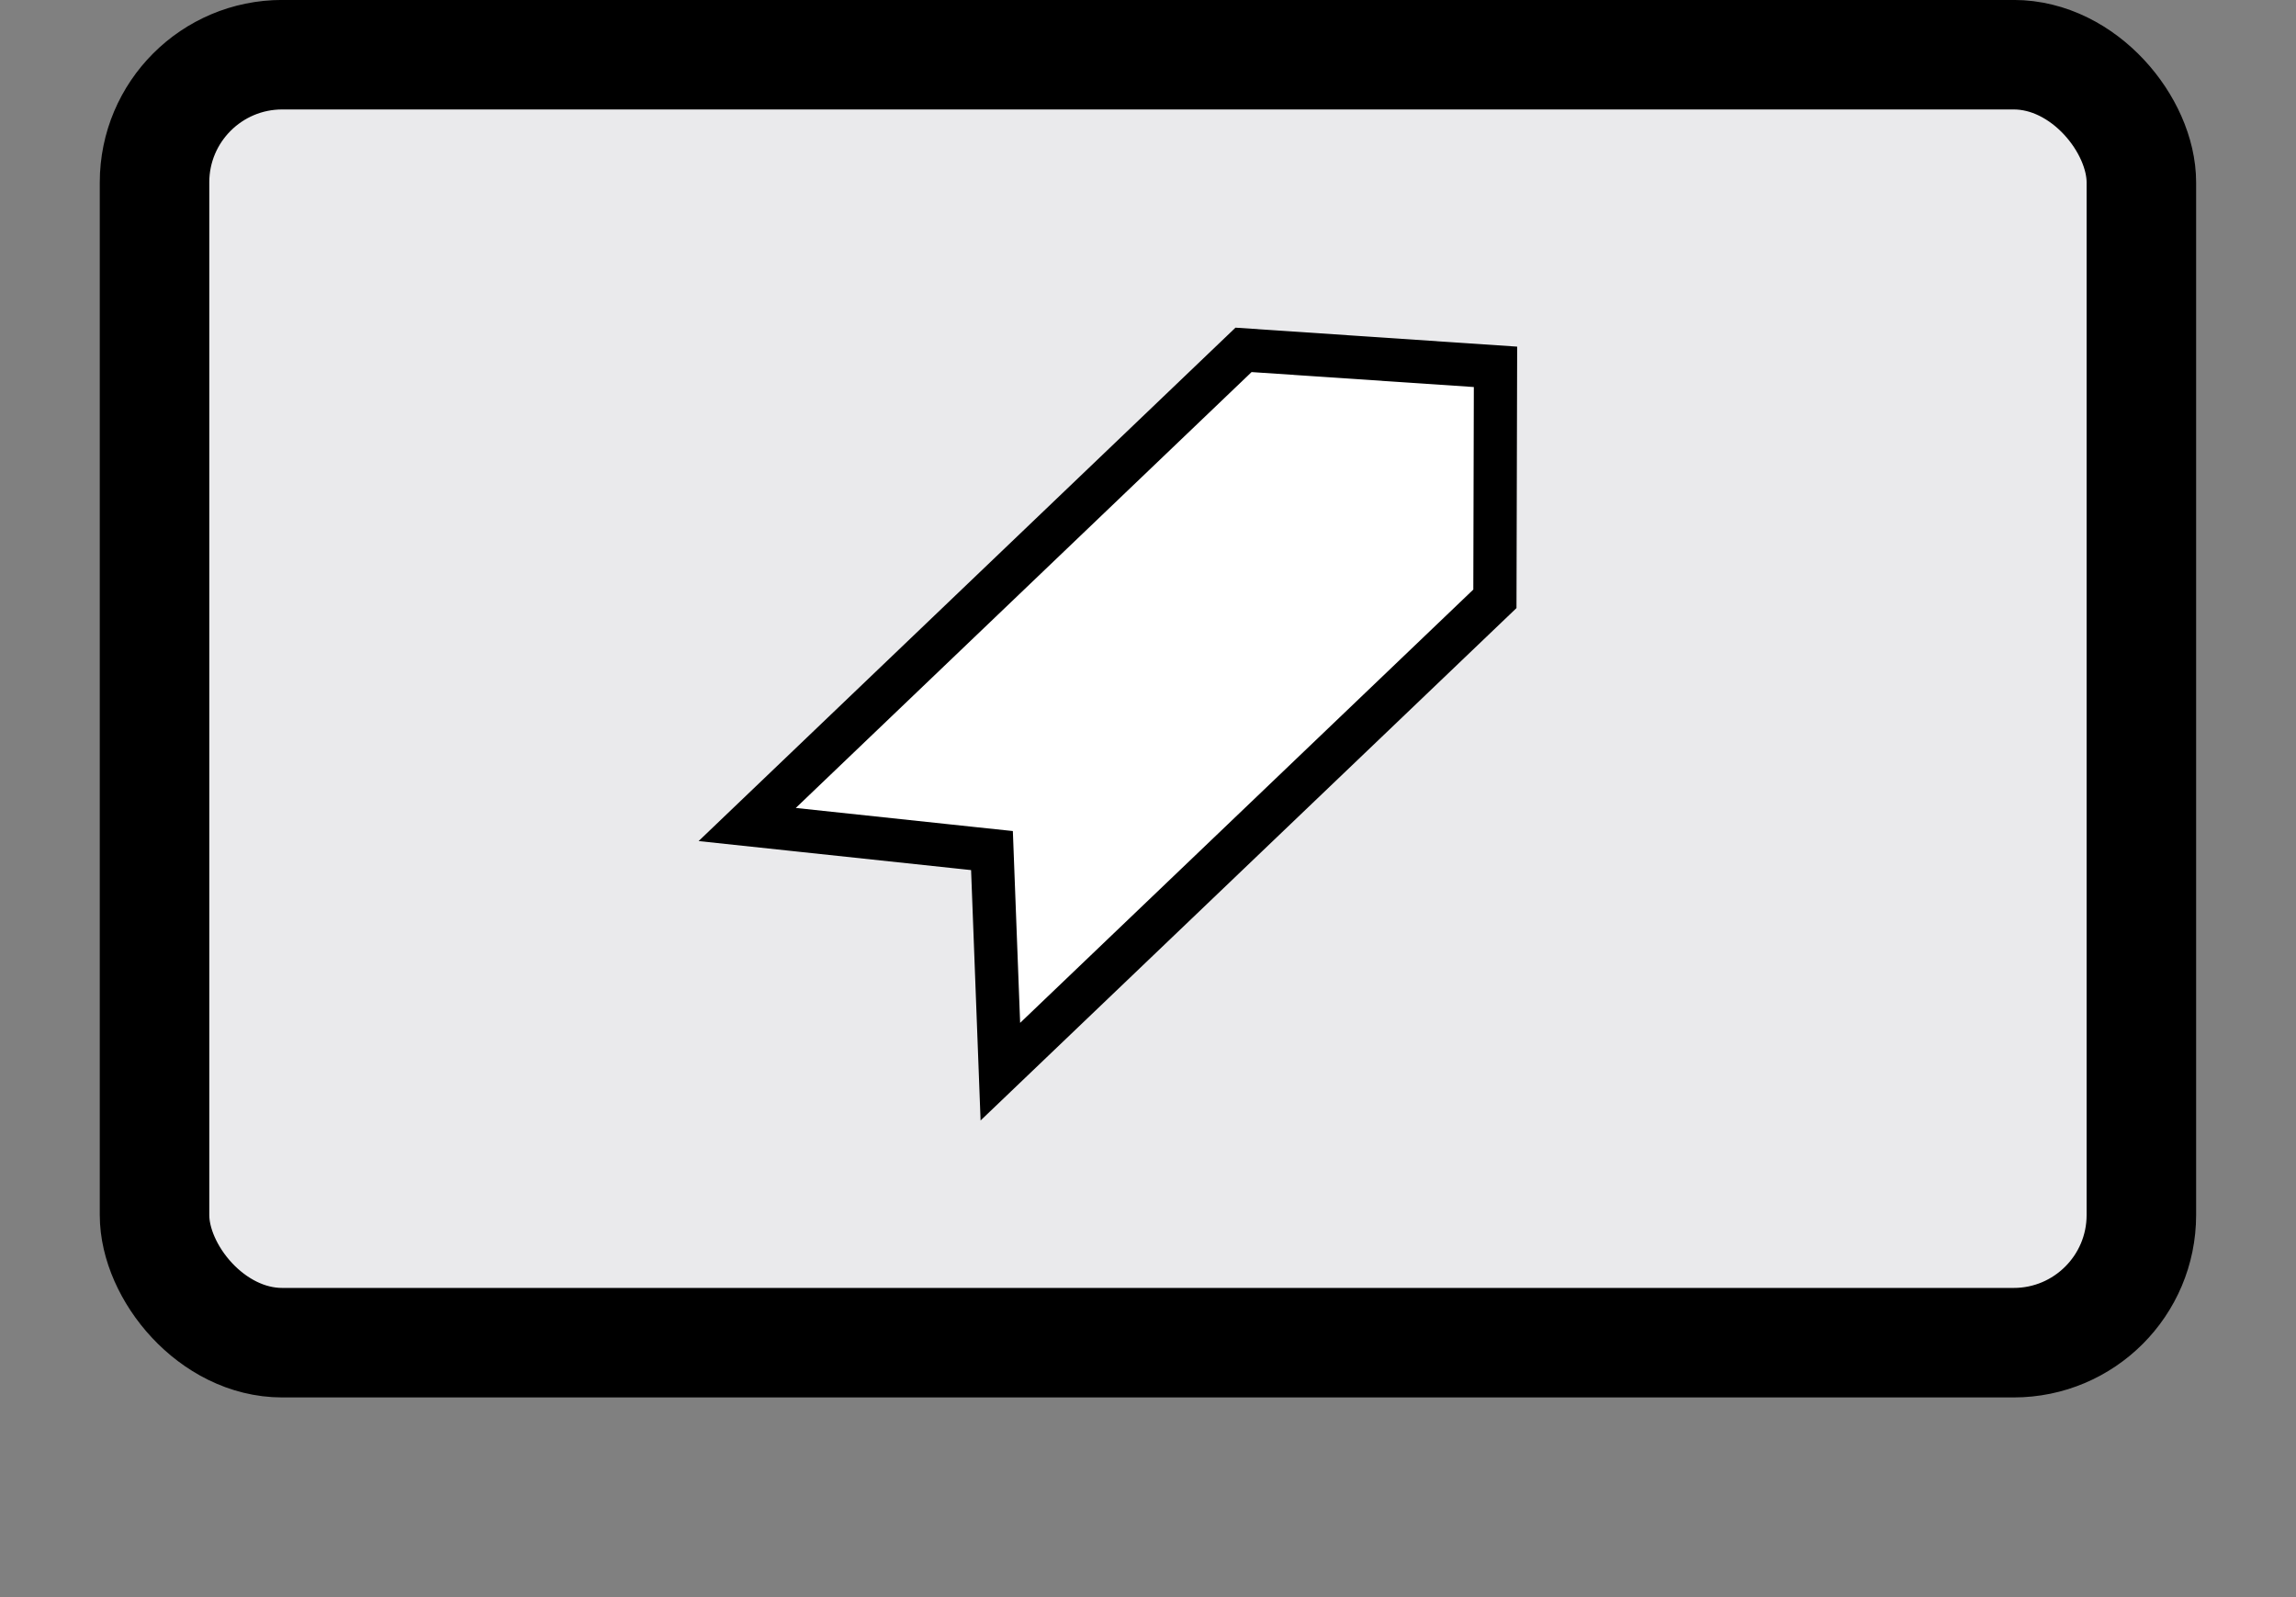 <svg width="23" height="16" viewBox="0 0 23 16" fill="none" xmlns="http://www.w3.org/2000/svg">
<rect x="0" y="0" width="23" height="16" fill="#808080" stroke="none"/>
<rect x="1.548" y="0.548" width="19.903" height="12.903" rx="1.279" fill="#EAEAEC" stroke="black" stroke-width="1.097"/>
<mask id="path-2-inside-1" fill="white">
<rect y="13" width="23" height="3" rx="1"/>
</mask>
<rect y="13" width="23" height="3" rx="1" fill="white" stroke="black" stroke-width="2.193" mask="url(#path-2-inside-1)"/>
<path d="M12.457 3.505L7.485 8.26L9.748 8.501L9.937 8.521L9.944 8.706L10.021 10.736L14.975 5.999L14.981 3.675L12.457 3.505Z" fill="white" stroke="black" stroke-width="0.433"/>
</svg>
